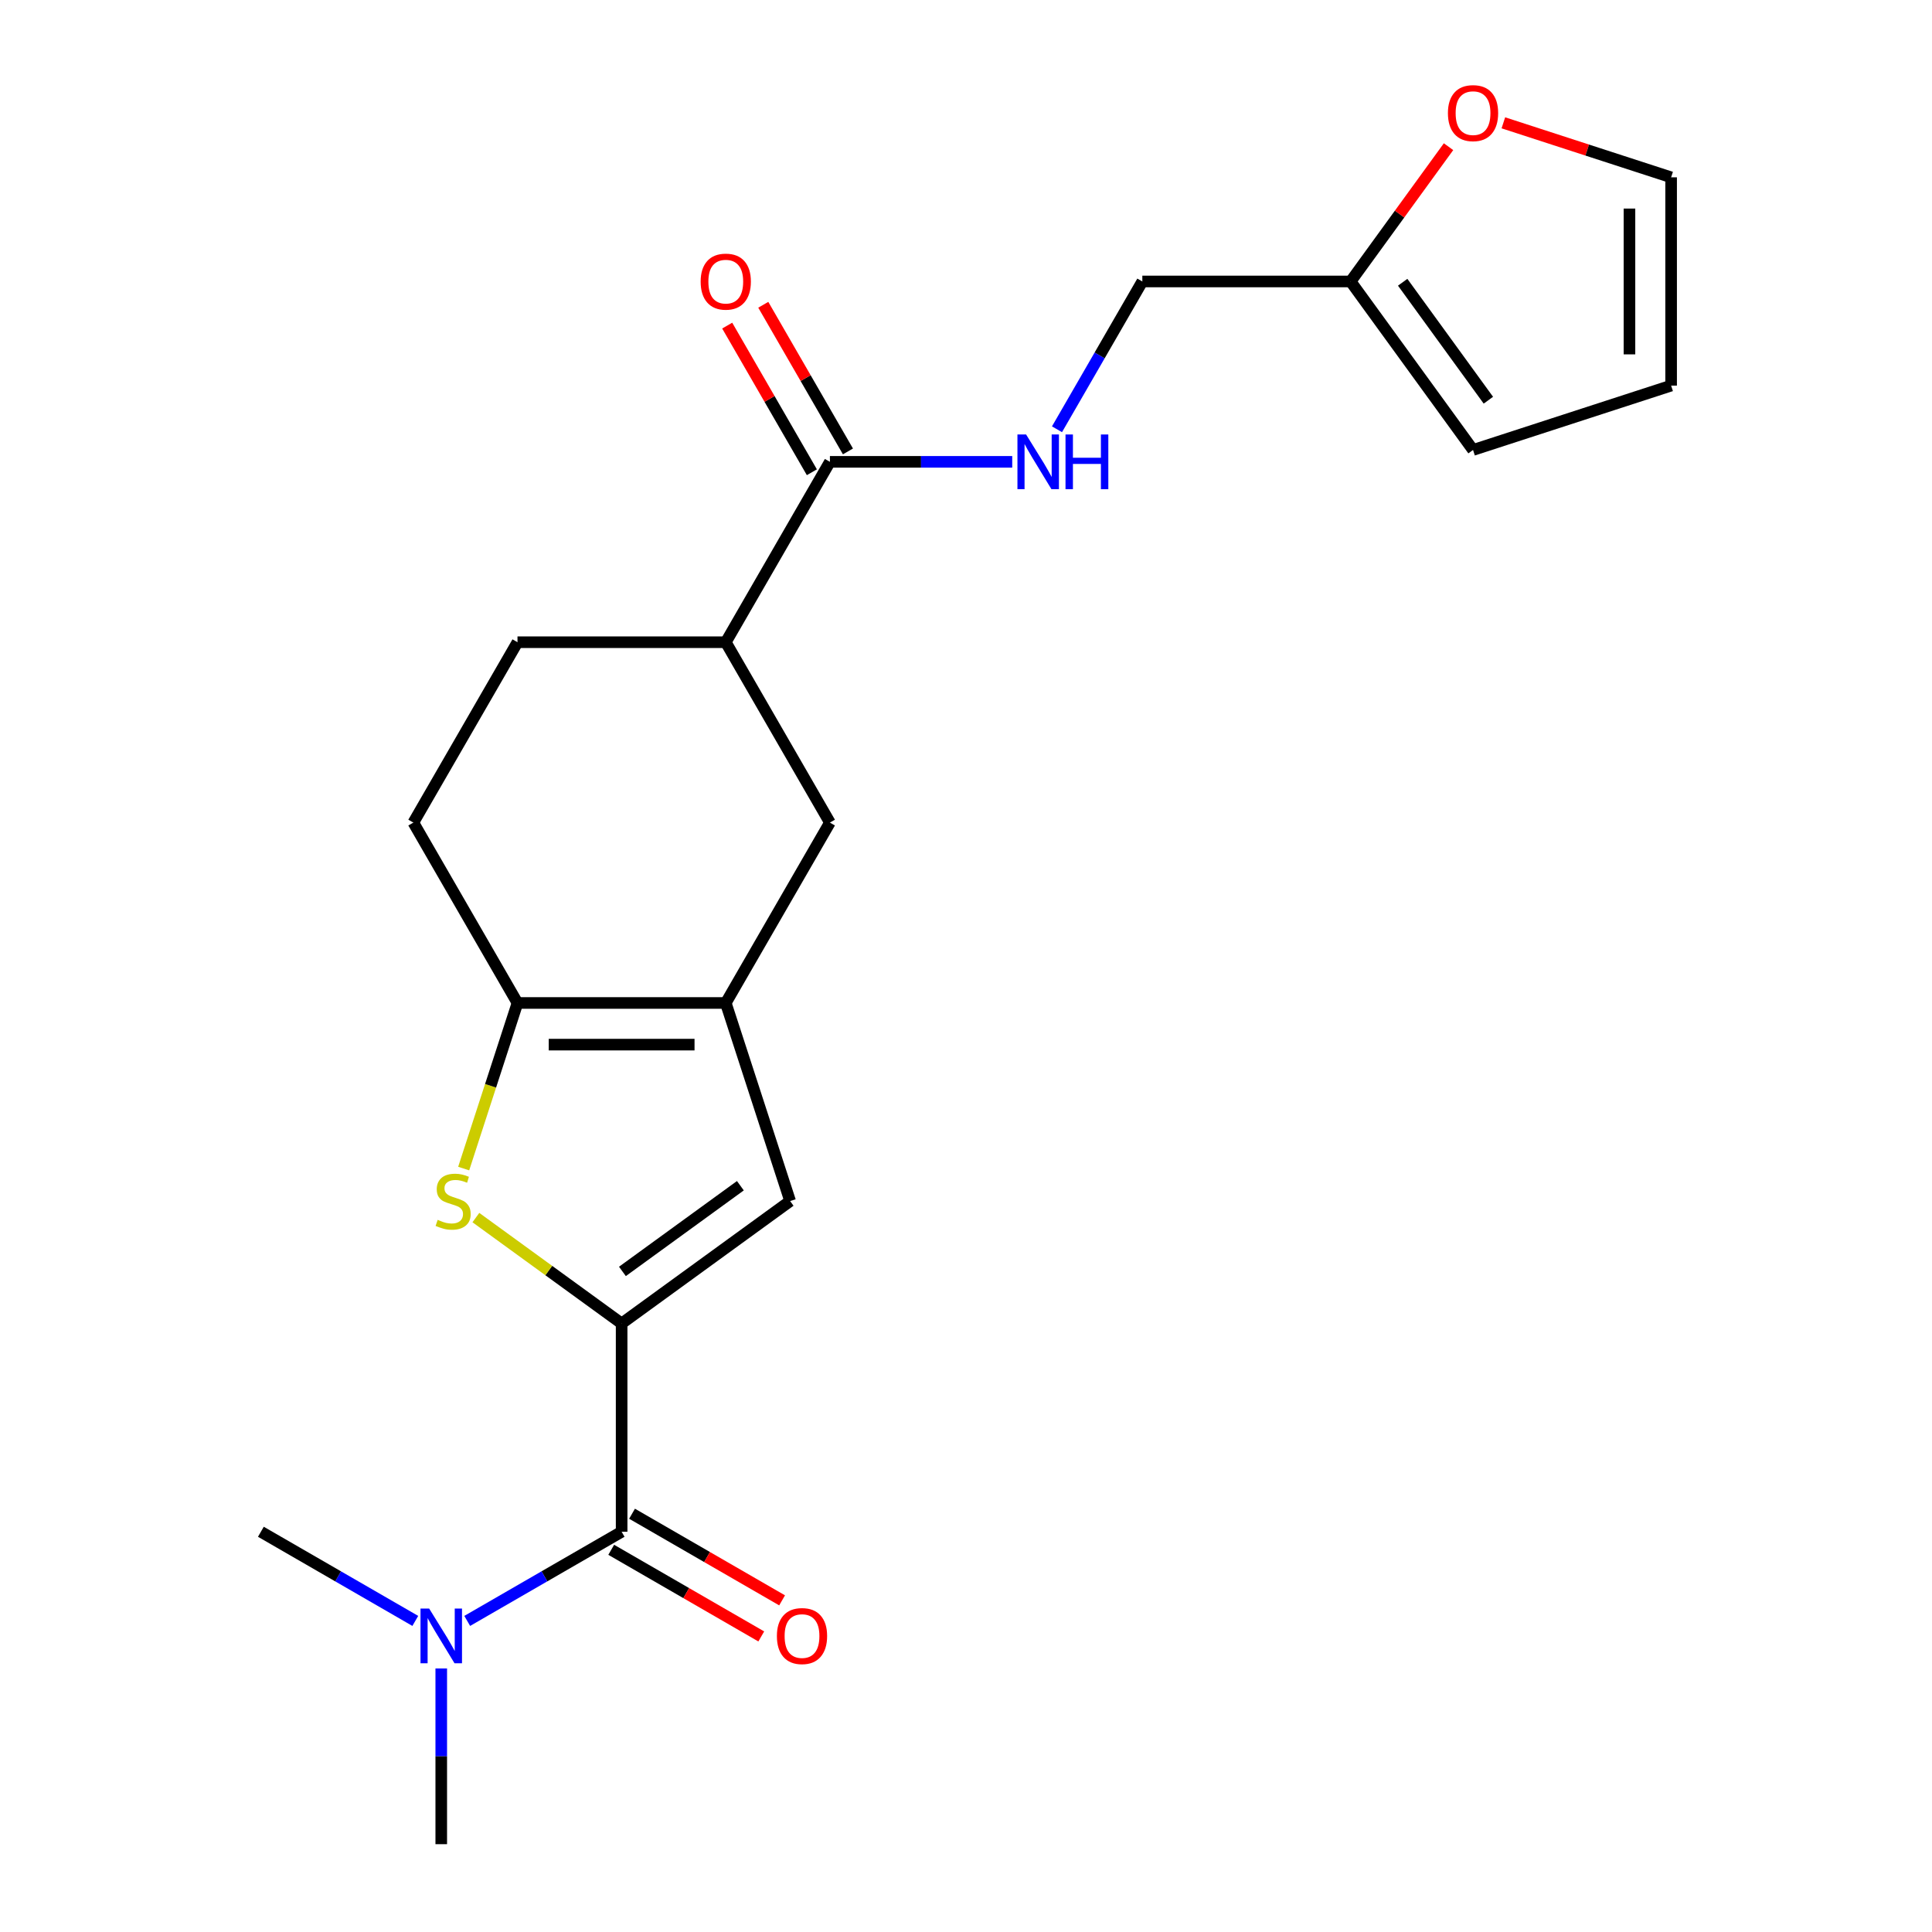 <?xml version='1.0' encoding='iso-8859-1'?>
<svg version='1.1' baseProfile='full'
              xmlns='http://www.w3.org/2000/svg'
                      xmlns:rdkit='http://www.rdkit.org/xml'
                      xmlns:xlink='http://www.w3.org/1999/xlink'
                  xml:space='preserve'
width='1000px' height='1000px' viewBox='0 0 1000 1000'>
<!-- END OF HEADER -->
<rect style='opacity:1.0;fill:#FFFFFF;stroke:none' width='1000' height='1000' x='0' y='0'> </rect>
<path class='bond-0' d='M 321.755,685.032 L 284.034,657.626' style='fill:none;fill-rule:evenodd;stroke:#000000;stroke-width:6px;stroke-linecap:butt;stroke-linejoin:miter;stroke-opacity:1' />
<path class='bond-0' d='M 284.034,657.626 L 246.313,630.22' style='fill:none;fill-rule:evenodd;stroke:#CCCC00;stroke-width:6px;stroke-linecap:butt;stroke-linejoin:miter;stroke-opacity:1' />
<path class='bond-3' d='M 321.755,685.032 L 408.971,621.665' style='fill:none;fill-rule:evenodd;stroke:#000000;stroke-width:6px;stroke-linecap:butt;stroke-linejoin:miter;stroke-opacity:1' />
<path class='bond-3' d='M 322.164,658.083 L 383.216,613.727' style='fill:none;fill-rule:evenodd;stroke:#000000;stroke-width:6px;stroke-linecap:butt;stroke-linejoin:miter;stroke-opacity:1' />
<path class='bond-4' d='M 321.755,685.032 L 321.755,792.837' style='fill:none;fill-rule:evenodd;stroke:#000000;stroke-width:6px;stroke-linecap:butt;stroke-linejoin:miter;stroke-opacity:1' />
<path class='bond-2' d='M 240.002,604.85 L 253.927,561.993' style='fill:none;fill-rule:evenodd;stroke:#CCCC00;stroke-width:6px;stroke-linecap:butt;stroke-linejoin:miter;stroke-opacity:1' />
<path class='bond-2' d='M 253.927,561.993 L 267.852,519.136' style='fill:none;fill-rule:evenodd;stroke:#000000;stroke-width:6px;stroke-linecap:butt;stroke-linejoin:miter;stroke-opacity:1' />
<path class='bond-1' d='M 375.658,519.136 L 408.971,621.665' style='fill:none;fill-rule:evenodd;stroke:#000000;stroke-width:6px;stroke-linecap:butt;stroke-linejoin:miter;stroke-opacity:1' />
<path class='bond-6' d='M 375.658,519.136 L 429.56,425.774' style='fill:none;fill-rule:evenodd;stroke:#000000;stroke-width:6px;stroke-linecap:butt;stroke-linejoin:miter;stroke-opacity:1' />
<path class='bond-22' d='M 375.658,519.136 L 267.852,519.136' style='fill:none;fill-rule:evenodd;stroke:#000000;stroke-width:6px;stroke-linecap:butt;stroke-linejoin:miter;stroke-opacity:1' />
<path class='bond-22' d='M 359.487,540.697 L 284.023,540.697' style='fill:none;fill-rule:evenodd;stroke:#000000;stroke-width:6px;stroke-linecap:butt;stroke-linejoin:miter;stroke-opacity:1' />
<path class='bond-13' d='M 267.852,519.136 L 213.949,425.774' style='fill:none;fill-rule:evenodd;stroke:#000000;stroke-width:6px;stroke-linecap:butt;stroke-linejoin:miter;stroke-opacity:1' />
<path class='bond-10' d='M 321.755,792.837 L 281.791,815.91' style='fill:none;fill-rule:evenodd;stroke:#000000;stroke-width:6px;stroke-linecap:butt;stroke-linejoin:miter;stroke-opacity:1' />
<path class='bond-10' d='M 281.791,815.91 L 241.828,838.983' style='fill:none;fill-rule:evenodd;stroke:#0000FF;stroke-width:6px;stroke-linecap:butt;stroke-linejoin:miter;stroke-opacity:1' />
<path class='bond-12' d='M 316.365,802.173 L 355.198,824.594' style='fill:none;fill-rule:evenodd;stroke:#000000;stroke-width:6px;stroke-linecap:butt;stroke-linejoin:miter;stroke-opacity:1' />
<path class='bond-12' d='M 355.198,824.594 L 394.032,847.015' style='fill:none;fill-rule:evenodd;stroke:#FF0000;stroke-width:6px;stroke-linecap:butt;stroke-linejoin:miter;stroke-opacity:1' />
<path class='bond-12' d='M 327.145,783.501 L 365.979,805.922' style='fill:none;fill-rule:evenodd;stroke:#000000;stroke-width:6px;stroke-linecap:butt;stroke-linejoin:miter;stroke-opacity:1' />
<path class='bond-12' d='M 365.979,805.922 L 404.812,828.342' style='fill:none;fill-rule:evenodd;stroke:#FF0000;stroke-width:6px;stroke-linecap:butt;stroke-linejoin:miter;stroke-opacity:1' />
<path class='bond-5' d='M 429.56,239.049 L 375.658,332.411' style='fill:none;fill-rule:evenodd;stroke:#000000;stroke-width:6px;stroke-linecap:butt;stroke-linejoin:miter;stroke-opacity:1' />
<path class='bond-8' d='M 429.56,239.049 L 476.746,239.049' style='fill:none;fill-rule:evenodd;stroke:#000000;stroke-width:6px;stroke-linecap:butt;stroke-linejoin:miter;stroke-opacity:1' />
<path class='bond-8' d='M 476.746,239.049 L 523.931,239.049' style='fill:none;fill-rule:evenodd;stroke:#0000FF;stroke-width:6px;stroke-linecap:butt;stroke-linejoin:miter;stroke-opacity:1' />
<path class='bond-14' d='M 438.897,233.659 L 416.984,195.705' style='fill:none;fill-rule:evenodd;stroke:#000000;stroke-width:6px;stroke-linecap:butt;stroke-linejoin:miter;stroke-opacity:1' />
<path class='bond-14' d='M 416.984,195.705 L 395.072,157.751' style='fill:none;fill-rule:evenodd;stroke:#FF0000;stroke-width:6px;stroke-linecap:butt;stroke-linejoin:miter;stroke-opacity:1' />
<path class='bond-14' d='M 420.224,244.439 L 398.312,206.486' style='fill:none;fill-rule:evenodd;stroke:#000000;stroke-width:6px;stroke-linecap:butt;stroke-linejoin:miter;stroke-opacity:1' />
<path class='bond-14' d='M 398.312,206.486 L 376.399,168.532' style='fill:none;fill-rule:evenodd;stroke:#FF0000;stroke-width:6px;stroke-linecap:butt;stroke-linejoin:miter;stroke-opacity:1' />
<path class='bond-7' d='M 429.56,425.774 L 375.658,332.411' style='fill:none;fill-rule:evenodd;stroke:#000000;stroke-width:6px;stroke-linecap:butt;stroke-linejoin:miter;stroke-opacity:1' />
<path class='bond-23' d='M 375.658,332.411 L 267.852,332.411' style='fill:none;fill-rule:evenodd;stroke:#000000;stroke-width:6px;stroke-linecap:butt;stroke-linejoin:miter;stroke-opacity:1' />
<path class='bond-19' d='M 547.097,222.194 L 569.183,183.94' style='fill:none;fill-rule:evenodd;stroke:#0000FF;stroke-width:6px;stroke-linecap:butt;stroke-linejoin:miter;stroke-opacity:1' />
<path class='bond-19' d='M 569.183,183.94 L 591.269,145.687' style='fill:none;fill-rule:evenodd;stroke:#000000;stroke-width:6px;stroke-linecap:butt;stroke-linejoin:miter;stroke-opacity:1' />
<path class='bond-9' d='M 699.074,145.687 L 591.269,145.687' style='fill:none;fill-rule:evenodd;stroke:#000000;stroke-width:6px;stroke-linecap:butt;stroke-linejoin:miter;stroke-opacity:1' />
<path class='bond-11' d='M 699.074,145.687 L 724.416,110.806' style='fill:none;fill-rule:evenodd;stroke:#000000;stroke-width:6px;stroke-linecap:butt;stroke-linejoin:miter;stroke-opacity:1' />
<path class='bond-11' d='M 724.416,110.806 L 749.759,75.925' style='fill:none;fill-rule:evenodd;stroke:#FF0000;stroke-width:6px;stroke-linecap:butt;stroke-linejoin:miter;stroke-opacity:1' />
<path class='bond-15' d='M 699.074,145.687 L 762.441,232.903' style='fill:none;fill-rule:evenodd;stroke:#000000;stroke-width:6px;stroke-linecap:butt;stroke-linejoin:miter;stroke-opacity:1' />
<path class='bond-15' d='M 726.022,146.096 L 770.379,207.147' style='fill:none;fill-rule:evenodd;stroke:#000000;stroke-width:6px;stroke-linecap:butt;stroke-linejoin:miter;stroke-opacity:1' />
<path class='bond-20' d='M 228.392,863.595 L 228.392,909.07' style='fill:none;fill-rule:evenodd;stroke:#0000FF;stroke-width:6px;stroke-linecap:butt;stroke-linejoin:miter;stroke-opacity:1' />
<path class='bond-20' d='M 228.392,909.07 L 228.392,954.545' style='fill:none;fill-rule:evenodd;stroke:#000000;stroke-width:6px;stroke-linecap:butt;stroke-linejoin:miter;stroke-opacity:1' />
<path class='bond-21' d='M 214.957,838.983 L 174.994,815.91' style='fill:none;fill-rule:evenodd;stroke:#0000FF;stroke-width:6px;stroke-linecap:butt;stroke-linejoin:miter;stroke-opacity:1' />
<path class='bond-21' d='M 174.994,815.91 L 135.03,792.837' style='fill:none;fill-rule:evenodd;stroke:#000000;stroke-width:6px;stroke-linecap:butt;stroke-linejoin:miter;stroke-opacity:1' />
<path class='bond-16' d='M 778.136,63.57 L 821.553,77.677' style='fill:none;fill-rule:evenodd;stroke:#FF0000;stroke-width:6px;stroke-linecap:butt;stroke-linejoin:miter;stroke-opacity:1' />
<path class='bond-16' d='M 821.553,77.677 L 864.97,91.784' style='fill:none;fill-rule:evenodd;stroke:#000000;stroke-width:6px;stroke-linecap:butt;stroke-linejoin:miter;stroke-opacity:1' />
<path class='bond-17' d='M 213.949,425.774 L 267.852,332.411' style='fill:none;fill-rule:evenodd;stroke:#000000;stroke-width:6px;stroke-linecap:butt;stroke-linejoin:miter;stroke-opacity:1' />
<path class='bond-18' d='M 762.441,232.903 L 864.97,199.589' style='fill:none;fill-rule:evenodd;stroke:#000000;stroke-width:6px;stroke-linecap:butt;stroke-linejoin:miter;stroke-opacity:1' />
<path class='bond-24' d='M 864.97,91.784 L 864.97,199.589' style='fill:none;fill-rule:evenodd;stroke:#000000;stroke-width:6px;stroke-linecap:butt;stroke-linejoin:miter;stroke-opacity:1' />
<path class='bond-24' d='M 843.409,107.955 L 843.409,183.419' style='fill:none;fill-rule:evenodd;stroke:#000000;stroke-width:6px;stroke-linecap:butt;stroke-linejoin:miter;stroke-opacity:1' />
<path  class='atom-1' d='M 226.538 631.385
Q 226.858 631.505, 228.178 632.065
Q 229.498 632.625, 230.938 632.985
Q 232.418 633.305, 233.858 633.305
Q 236.538 633.305, 238.098 632.025
Q 239.658 630.705, 239.658 628.425
Q 239.658 626.865, 238.858 625.905
Q 238.098 624.945, 236.898 624.425
Q 235.698 623.905, 233.698 623.305
Q 231.178 622.545, 229.658 621.825
Q 228.178 621.105, 227.098 619.585
Q 226.058 618.065, 226.058 615.505
Q 226.058 611.945, 228.458 609.745
Q 230.898 607.545, 235.698 607.545
Q 238.978 607.545, 242.698 609.105
L 241.778 612.185
Q 238.378 610.785, 235.818 610.785
Q 233.058 610.785, 231.538 611.945
Q 230.018 613.065, 230.058 615.025
Q 230.058 616.545, 230.818 617.465
Q 231.618 618.385, 232.738 618.905
Q 233.898 619.425, 235.818 620.025
Q 238.378 620.825, 239.898 621.625
Q 241.418 622.425, 242.498 624.065
Q 243.618 625.665, 243.618 628.425
Q 243.618 632.345, 240.978 634.465
Q 238.378 636.545, 234.018 636.545
Q 231.498 636.545, 229.578 635.985
Q 227.698 635.465, 225.458 634.545
L 226.538 631.385
' fill='#CCCC00'/>
<path  class='atom-9' d='M 531.106 224.889
L 540.386 239.889
Q 541.306 241.369, 542.786 244.049
Q 544.266 246.729, 544.346 246.889
L 544.346 224.889
L 548.106 224.889
L 548.106 253.209
L 544.226 253.209
L 534.266 236.809
Q 533.106 234.889, 531.866 232.689
Q 530.666 230.489, 530.306 229.809
L 530.306 253.209
L 526.626 253.209
L 526.626 224.889
L 531.106 224.889
' fill='#0000FF'/>
<path  class='atom-9' d='M 551.506 224.889
L 555.346 224.889
L 555.346 236.929
L 569.826 236.929
L 569.826 224.889
L 573.666 224.889
L 573.666 253.209
L 569.826 253.209
L 569.826 240.129
L 555.346 240.129
L 555.346 253.209
L 551.506 253.209
L 551.506 224.889
' fill='#0000FF'/>
<path  class='atom-11' d='M 222.132 832.58
L 231.412 847.58
Q 232.332 849.06, 233.812 851.74
Q 235.292 854.42, 235.372 854.58
L 235.372 832.58
L 239.132 832.58
L 239.132 860.9
L 235.252 860.9
L 225.292 844.5
Q 224.132 842.58, 222.892 840.38
Q 221.692 838.18, 221.332 837.5
L 221.332 860.9
L 217.652 860.9
L 217.652 832.58
L 222.132 832.58
' fill='#0000FF'/>
<path  class='atom-12' d='M 749.441 58.55
Q 749.441 51.75, 752.801 47.95
Q 756.161 44.15, 762.441 44.15
Q 768.721 44.15, 772.081 47.95
Q 775.441 51.75, 775.441 58.55
Q 775.441 65.43, 772.041 69.35
Q 768.641 73.23, 762.441 73.23
Q 756.201 73.23, 752.801 69.35
Q 749.441 65.47, 749.441 58.55
M 762.441 70.03
Q 766.761 70.03, 769.081 67.15
Q 771.441 64.23, 771.441 58.55
Q 771.441 52.99, 769.081 50.19
Q 766.761 47.35, 762.441 47.35
Q 758.121 47.35, 755.761 50.15
Q 753.441 52.95, 753.441 58.55
Q 753.441 64.27, 755.761 67.15
Q 758.121 70.03, 762.441 70.03
' fill='#FF0000'/>
<path  class='atom-13' d='M 402.117 846.82
Q 402.117 840.02, 405.477 836.22
Q 408.837 832.42, 415.117 832.42
Q 421.397 832.42, 424.757 836.22
Q 428.117 840.02, 428.117 846.82
Q 428.117 853.7, 424.717 857.62
Q 421.317 861.5, 415.117 861.5
Q 408.877 861.5, 405.477 857.62
Q 402.117 853.74, 402.117 846.82
M 415.117 858.3
Q 419.437 858.3, 421.757 855.42
Q 424.117 852.5, 424.117 846.82
Q 424.117 841.26, 421.757 838.46
Q 419.437 835.62, 415.117 835.62
Q 410.797 835.62, 408.437 838.42
Q 406.117 841.22, 406.117 846.82
Q 406.117 852.54, 408.437 855.42
Q 410.797 858.3, 415.117 858.3
' fill='#FF0000'/>
<path  class='atom-15' d='M 362.658 145.767
Q 362.658 138.967, 366.018 135.167
Q 369.378 131.367, 375.658 131.367
Q 381.938 131.367, 385.298 135.167
Q 388.658 138.967, 388.658 145.767
Q 388.658 152.647, 385.258 156.567
Q 381.858 160.447, 375.658 160.447
Q 369.418 160.447, 366.018 156.567
Q 362.658 152.687, 362.658 145.767
M 375.658 157.247
Q 379.978 157.247, 382.298 154.367
Q 384.658 151.447, 384.658 145.767
Q 384.658 140.207, 382.298 137.407
Q 379.978 134.567, 375.658 134.567
Q 371.338 134.567, 368.978 137.367
Q 366.658 140.167, 366.658 145.767
Q 366.658 151.487, 368.978 154.367
Q 371.338 157.247, 375.658 157.247
' fill='#FF0000'/>
</svg>
